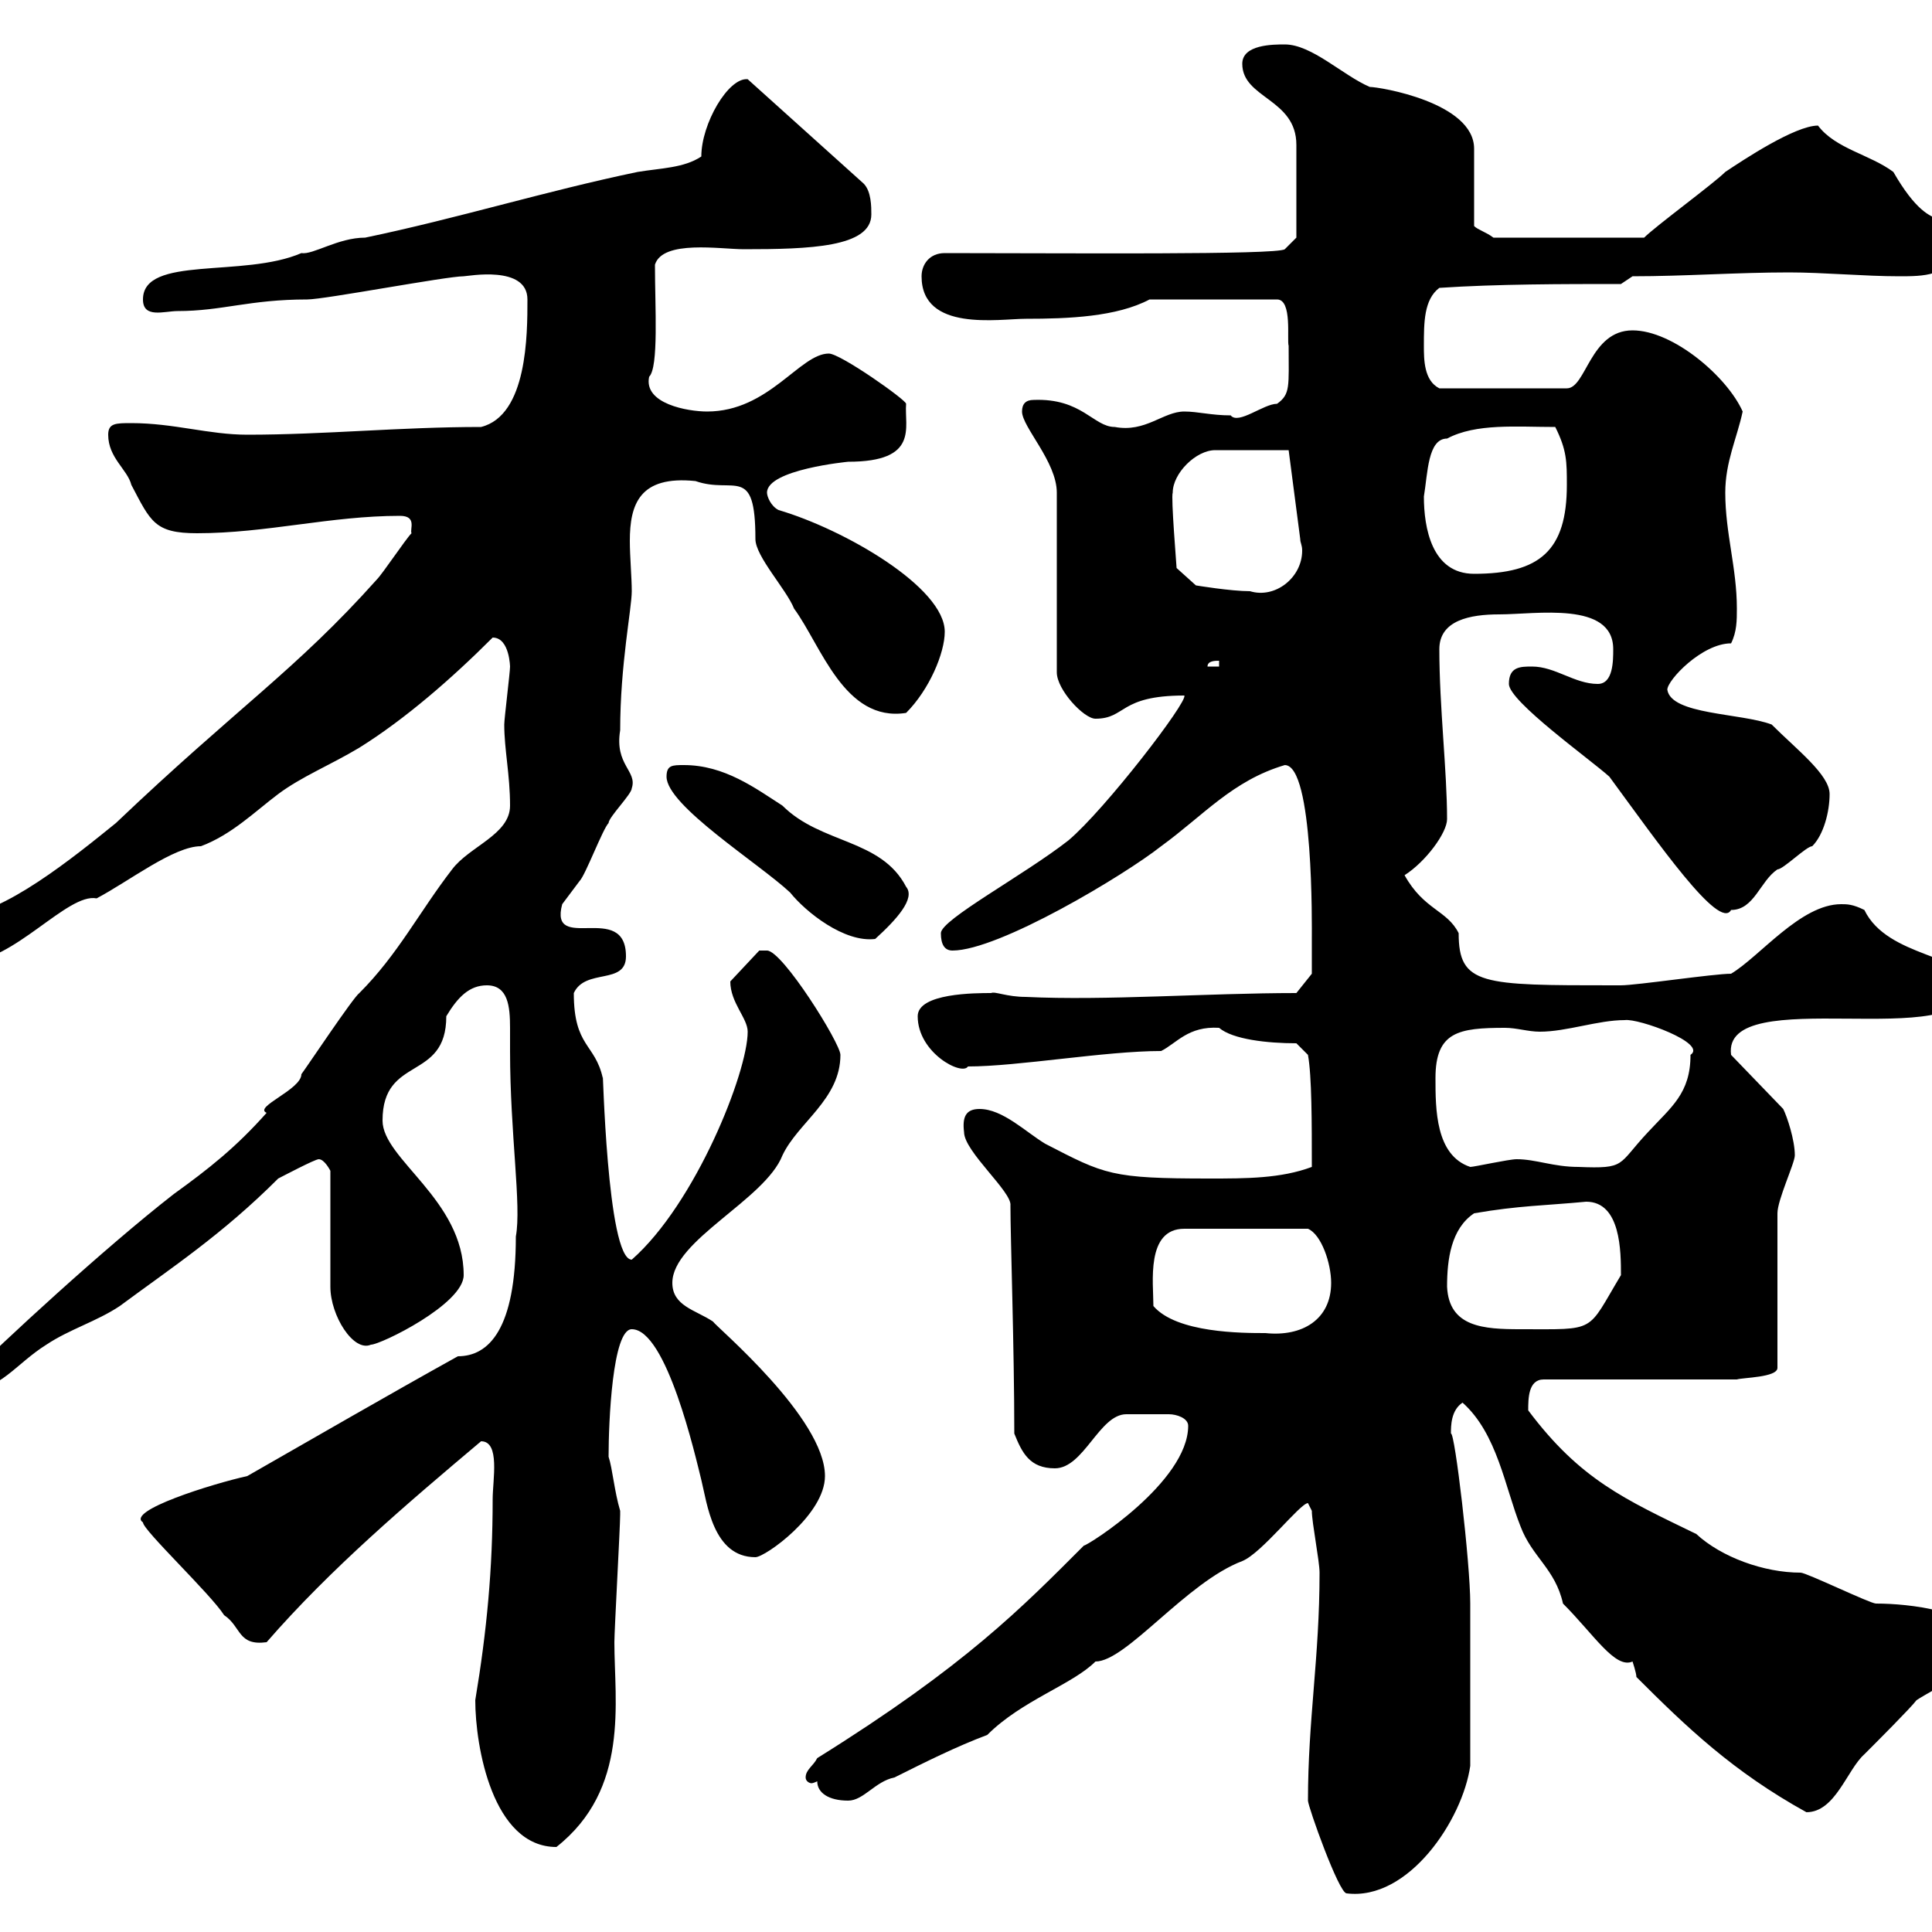 <svg xmlns="http://www.w3.org/2000/svg" xmlns:xlink="http://www.w3.org/1999/xlink" width="300" height="300"><path d="M203.10 279.60C203.10 280.50 207.90 294 209.10 294C218.70 295.20 227.10 282.60 228.30 274.20C228.30 261.90 228.30 253.20 228.30 249C228.30 242.70 225.90 222.30 225.30 222.60C225.30 221.40 225.30 219 227.10 217.80C232.50 222.60 233.70 231 236.10 237C237.90 241.80 241.50 243.60 242.70 249C247.50 253.80 250.80 259.20 253.50 258C253.50 258 254.10 259.80 254.10 260.40C261.90 268.20 269.10 275.10 280.50 281.40C285 281.40 286.80 274.80 289.50 272.40C291.30 270.60 296.70 265.20 297.60 264C300.30 262.20 308.40 258.60 308.40 254.40C306 250.20 296.70 249 291.30 249C290.40 249 280.50 244.20 279.60 244.20C273.90 244.20 267.30 241.80 263.40 238.20C252.30 232.80 245.40 229.80 237.30 219C237.30 217.20 237.30 214.20 239.70 214.20L269.70 214.20C270.60 213.90 276 213.90 276 212.40L276 188.40C276 186.30 278.70 180.60 278.70 179.40C278.70 177 277.50 173.40 276.90 172.20L268.80 163.80C267.30 152.40 305.70 163.80 305.70 153C305.70 148.20 293.10 148.80 289.50 141.30C287.70 140.40 286.80 140.40 285.90 140.40C279.60 140.40 273.30 148.50 268.80 151.20C266.10 151.20 254.10 153 251.70 153C250.50 153 250.50 153 250.50 153C230.10 153 226.50 153 226.50 144.90C224.70 141.30 221.10 141.30 218.10 135.90C221.40 133.80 224.70 129.30 224.70 127.20C224.70 119.70 223.50 109.80 223.50 100.80C223.50 96.30 228.30 95.40 232.80 95.40C238.50 95.40 250.50 93.30 250.50 100.80C250.50 102.60 250.50 106.20 248.10 106.20C244.50 106.20 241.50 103.50 237.90 103.50C236.10 103.50 234.30 103.50 234.30 106.20C234.30 108.90 246.90 117.90 249.90 120.60C257.40 130.80 267 144.60 268.80 141.30C272.40 141.30 273.30 136.80 276 135C276.90 135 280.50 131.40 281.40 131.40C283.20 129.60 284.10 126 284.10 123.30C284.10 120.30 279 116.40 275.10 112.50C270.30 110.70 259.50 111 258.90 107.10C258.90 105.60 264.30 99.90 268.80 99.90C269.70 98.10 269.70 96.30 269.70 94.50C269.70 88.20 267.90 82.80 267.90 76.50C267.90 71.70 269.70 68.10 270.60 63.90C268.20 58.50 259.80 51.30 253.50 51.30C246.90 51.30 246.30 60.30 243.30 60.30L223.50 60.30C221.10 59.10 221.10 55.80 221.10 53.70C221.10 50.10 221.10 46.50 223.50 44.70C232.50 44.10 242.70 44.10 251.70 44.10L253.50 42.90C261.60 42.90 269.70 42.30 277.80 42.30C283.20 42.30 289.50 42.90 294.90 42.90C298.50 42.90 303 42.90 303 38.70C303 30.30 300.90 38.70 294 26.70C290.40 24 285 23.10 282.30 19.50C278.70 19.50 270.60 24.90 267.90 26.70C266.10 28.50 257.10 35.10 255.30 36.90L231.90 36.90C230.70 36 229.50 35.70 228.90 35.10L228.90 23.10C228.90 15.90 214.20 13.50 212.70 13.50C208.50 11.70 203.70 6.90 199.50 6.90C197.70 6.90 192.90 6.90 192.90 9.90C192.90 15.30 201.30 15.30 201.30 22.50C201.30 24.90 201.30 33.30 201.30 36.90L199.50 38.70C198.30 39.60 165.60 39.30 146.70 39.30C144.30 39.30 143.10 41.10 143.10 42.90C143.10 51.60 155.10 49.50 159.30 49.50C165.90 49.50 173.40 49.20 178.50 46.50L198.30 46.50C200.70 46.50 199.80 52.80 200.10 53.70C200.10 60 200.40 61.20 198.30 62.70C196.20 62.70 192.30 66 191.10 64.50C188.10 64.50 186 63.90 183.90 63.90C180.60 63.90 177.90 67.20 173.10 66.30C169.80 66.30 168 61.80 160.50 62.10C159.30 62.10 158.70 62.70 158.70 63.90C158.70 66.30 164.10 71.70 164.10 76.50L164.10 104.40C164.10 107.10 168.30 111.60 170.10 111.60C174.90 111.60 173.70 108 183.90 108C184.50 108.90 171.60 125.70 165.90 130.50C159 135.90 146.10 142.80 146.10 144.90C146.10 146.70 146.70 147.60 147.90 147.60C155.10 147.60 174.60 135.90 180.30 131.40C186.90 126.60 191.40 121.20 199.50 118.80C204 118.80 203.70 144 203.70 145.80C203.70 147.60 203.70 151.20 203.70 151.20L201.30 154.20C187.50 154.20 171.60 155.40 159.30 154.80C156.30 154.80 154.50 153.90 153.90 154.20C151.50 154.20 142.50 154.20 142.50 157.80C142.50 163.50 149.40 167.10 150.30 165.60C158.10 165.60 171.60 163.20 180.30 163.20C182.70 162 184.50 159.30 189.30 159.60C191.40 161.40 196.80 162 201.30 162L203.10 163.80C203.70 167.10 203.70 174.30 203.70 181.20C198.90 183 193.50 183 187.80 183C172.50 183 171.60 182.40 162.30 177.60C159.30 175.80 155.70 172.20 152.10 172.20C150 172.20 149.40 173.40 149.70 175.80C149.70 178.80 157.20 185.10 156.90 187.20C156.90 192.30 157.50 209.40 157.50 222.60C158.70 225.60 159.90 228 163.80 228C168.30 228 170.70 219.60 174.90 219.60C175.20 219.60 178.80 219.60 181.50 219.60C182.70 219.60 184.50 220.20 184.50 221.40C184.50 230.10 168.90 240 168.30 240C158.70 249.60 150 258.60 126.90 273C126.30 274.20 125.10 274.80 125.10 276C125.10 276.60 125.70 276.90 126 276.90C126.30 276.90 126.90 276.60 126.90 276.60C126.90 278.40 128.70 279.60 131.70 279.60C134.10 279.60 135.90 276.60 138.90 276C143.70 273.60 148.50 271.20 153.30 269.40C158.70 264 166.50 261.60 170.10 258C174.90 258 184.20 245.70 192.90 242.40C195.90 241.20 201.90 233.40 203.10 233.40C203.10 233.40 203.70 234.60 203.70 234.60C203.70 236.40 204.90 242.40 204.90 244.20C204.90 257.40 203.10 267 203.10 279.60ZM73.80 264C73.80 271.20 76.50 286.80 86.40 286.80C97.80 277.80 95.40 264.30 95.40 255C95.40 253.20 96.30 237 96.30 235.20C96.30 235.20 96.30 235.20 96.30 234.60C95.40 231.60 95.10 228 94.50 226.20C94.50 220.80 95.10 206.40 98.10 206.40C103.50 206.40 108 226.20 108.90 229.80C109.80 233.40 110.70 241.80 117.30 241.80C118.80 241.80 128.10 235.20 128.10 229.20C128.10 220.20 111.30 206.10 110.70 205.20C108 203.40 104.40 202.80 104.40 199.20C104.40 192.60 118.80 186.30 121.50 179.40C123.90 174.30 130.50 170.70 130.50 163.80C130.50 162 121.50 147.60 119.10 147.60C119.10 147.60 117.90 147.60 117.90 147.60L113.40 152.40C113.40 155.70 116.10 158.10 116.10 160.20C116.10 166.50 108 186.90 98.10 195.60C94.20 195.60 93.60 164.40 93.60 167.40C92.40 162 89.10 162.60 89.10 154.20C90.90 150.30 97.20 153 97.20 148.50C97.20 139.80 85.20 148.20 87.30 140.40C87.30 140.40 90 136.80 90 136.80C90.90 135.90 93.60 128.70 94.50 127.80C94.50 126.90 98.10 123.30 98.10 122.40C99 119.70 95.40 118.80 96.30 113.40C96.30 103.20 98.10 94.50 98.10 91.80C98.10 89.70 97.80 86.40 97.80 84C97.80 78.30 99.30 73.80 108 74.70C114 76.80 117.30 72 117.30 83.70C117.30 86.40 122.10 91.50 123.30 94.50C127.50 100.20 131.10 112.20 140.70 110.70C144.30 107.10 146.70 101.40 146.70 98.10C146.70 91.20 131.10 82.20 120.90 79.20C119.70 78.60 119.10 77.10 119.10 76.50C119.10 72.90 131.70 71.70 131.70 71.70C142.80 71.70 140.40 66.30 140.70 62.70C140.70 62.10 130.50 54.90 128.70 54.90C124.20 54.90 119.40 63.90 109.80 63.90C106.80 63.90 99.90 62.70 100.80 58.50C102.30 57 101.70 47.70 101.70 41.10C102.90 37.20 111.90 38.70 115.50 38.70C125.70 38.70 135.30 38.40 135.30 33.30C135.30 32.10 135.30 29.70 134.10 28.50L116.10 12.30C113.10 12 108.90 19.20 108.90 24.30C106.20 26.10 102.60 26.10 99 26.70C84.60 29.70 71.10 33.90 56.70 36.90C52.50 36.90 48.60 39.60 46.80 39.30C37.80 43.20 22.20 39.60 22.20 46.50C22.20 49.50 25.50 48.30 27.60 48.30C34.50 48.30 38.70 46.50 47.70 46.50C50.40 46.50 69.30 42.90 72 42.90C72.60 42.90 81.90 41.10 81.90 46.50C81.90 51.90 81.90 64.50 74.70 66.30C62.10 66.30 50.40 67.50 38.40 67.50C32.40 67.50 27 65.70 20.40 65.70C18 65.70 16.80 65.70 16.80 67.50C16.80 71.10 19.80 72.90 20.40 75.30C23.40 81 24 82.80 30.60 82.80C41.40 82.80 51.30 80.10 62.10 80.10C64.80 80.10 63.60 82.20 63.90 82.80C63 83.70 59.40 89.10 58.50 90C45.90 104.10 36.90 109.80 18 127.80C11.70 132.90 0.30 142.20-6.60 142.20C-7.20 142.20-9 144.90-9 145.80C-9 147.60-6.60 149.40-5.40 149.40C2.10 149.40 10.50 138.60 15 139.50C20.10 136.80 27 131.40 31.20 131.40C36 129.60 39.60 126 43.20 123.30C46.80 120.60 51.30 118.80 55.80 116.10C63 111.60 70.20 105.30 76.50 99C79.20 99 79.20 103.80 79.20 103.50C79.20 104.40 78.30 111.60 78.30 112.50C78.30 116.40 79.20 120.30 79.20 125.10C79.20 129.60 72.90 131.40 70.20 135C65.10 141.60 61.80 148.20 55.80 154.20C54.90 154.80 47.70 165.60 46.80 166.80C46.80 169.20 39.30 171.90 41.40 172.80C36.60 178.20 32.40 181.50 27 185.40C16.20 193.80 0.30 208.50-5.40 214.20L-5.40 216C0 216 2.40 211.80 7.20 208.80C10.80 206.40 15 205.20 18.60 202.80C26.70 196.80 34.50 191.70 43.20 183C43.80 182.70 48.90 180 49.50 180C50.40 180 51.30 181.80 51.30 181.80L51.30 199.80C51.30 204.30 54.90 210 57.60 208.80C59.10 208.80 72 202.50 72 198C72 186.30 59.40 180 59.40 174C59.40 163.80 69.30 168 69.30 157.80C71.10 154.80 72.90 153 75.60 153C78.90 153 79.20 156.30 79.20 159.60C79.20 161.10 79.20 162.60 79.20 163.20C79.20 176.10 81 187.20 80.10 192C80.10 206.40 75.90 210.60 71.10 210.60C60.30 216.60 48.90 223.20 38.40 229.20C33 230.40 19.50 234.60 22.20 236.40C22.20 237.60 32.70 247.50 34.80 250.80C37.50 252.60 36.90 255.60 41.40 255C51.30 243.60 63.30 233.40 74.70 223.80C77.70 223.80 76.50 229.80 76.50 232.80C76.50 243.60 75.60 253.20 73.80 264ZM179.10 202.80C179.10 199.20 177.90 190.80 183.90 190.80L203.10 190.80C205.20 191.70 206.70 196.20 206.70 199.20C206.70 204.90 202.20 207.60 196.50 207C192.90 207 182.70 207 179.10 202.80ZM224.70 199.80C224.70 195.60 225.30 190.80 228.90 188.40C235.80 187.20 240 187.20 246.30 186.60C251.70 186.60 251.70 194.40 251.70 198C246.30 207 248.10 206.40 236.10 206.40C230.40 206.40 225 206.10 224.70 199.80ZM222.90 167.40C222.90 160.20 226.50 159.60 233.70 159.60C235.50 159.60 237.30 160.20 239.10 160.20C243.30 160.20 248.10 158.40 252.30 158.40C254.40 158.10 265.20 162 262.50 163.80C262.50 169.80 259.50 171.90 255.90 175.80C251.10 180.90 252.60 181.50 245.10 181.20C241.20 181.20 238.50 180 235.50 180C234.30 180 228.90 181.20 228.30 181.20C222.90 179.40 222.90 172.20 222.90 167.40ZM103.50 120.60C103.50 125.10 117.90 134.10 122.70 138.60C125.10 141.60 131.10 146.40 135.90 145.80C139.20 142.80 142.20 139.50 140.70 137.70C136.80 130.20 127.50 131.10 121.50 125.10C117.30 122.40 112.50 118.80 106.20 118.80C104.40 118.80 103.50 118.80 103.50 120.60ZM189.30 102.60L189.30 103.50L187.50 103.50C187.50 102.60 188.70 102.60 189.30 102.60ZM182.10 76.50C182.10 73.50 185.70 69.90 188.70 69.90L200.10 69.90L201.90 83.70C201.90 84.30 202.20 84.60 202.20 85.50C202.20 89.70 198 93 194.10 91.80C191.10 91.80 185.70 90.90 185.70 90.90L182.70 88.20C182.70 87.90 181.80 77.10 182.10 76.50ZM221.10 77.10C221.70 73.50 221.70 68.10 224.70 68.10C229.20 65.70 235.50 66.30 241.50 66.30C243.30 69.90 243.30 71.70 243.30 75.30C243.30 85.50 239.10 89.10 228.90 89.10C222.30 89.10 221.10 81.90 221.10 77.10Z"/></svg>